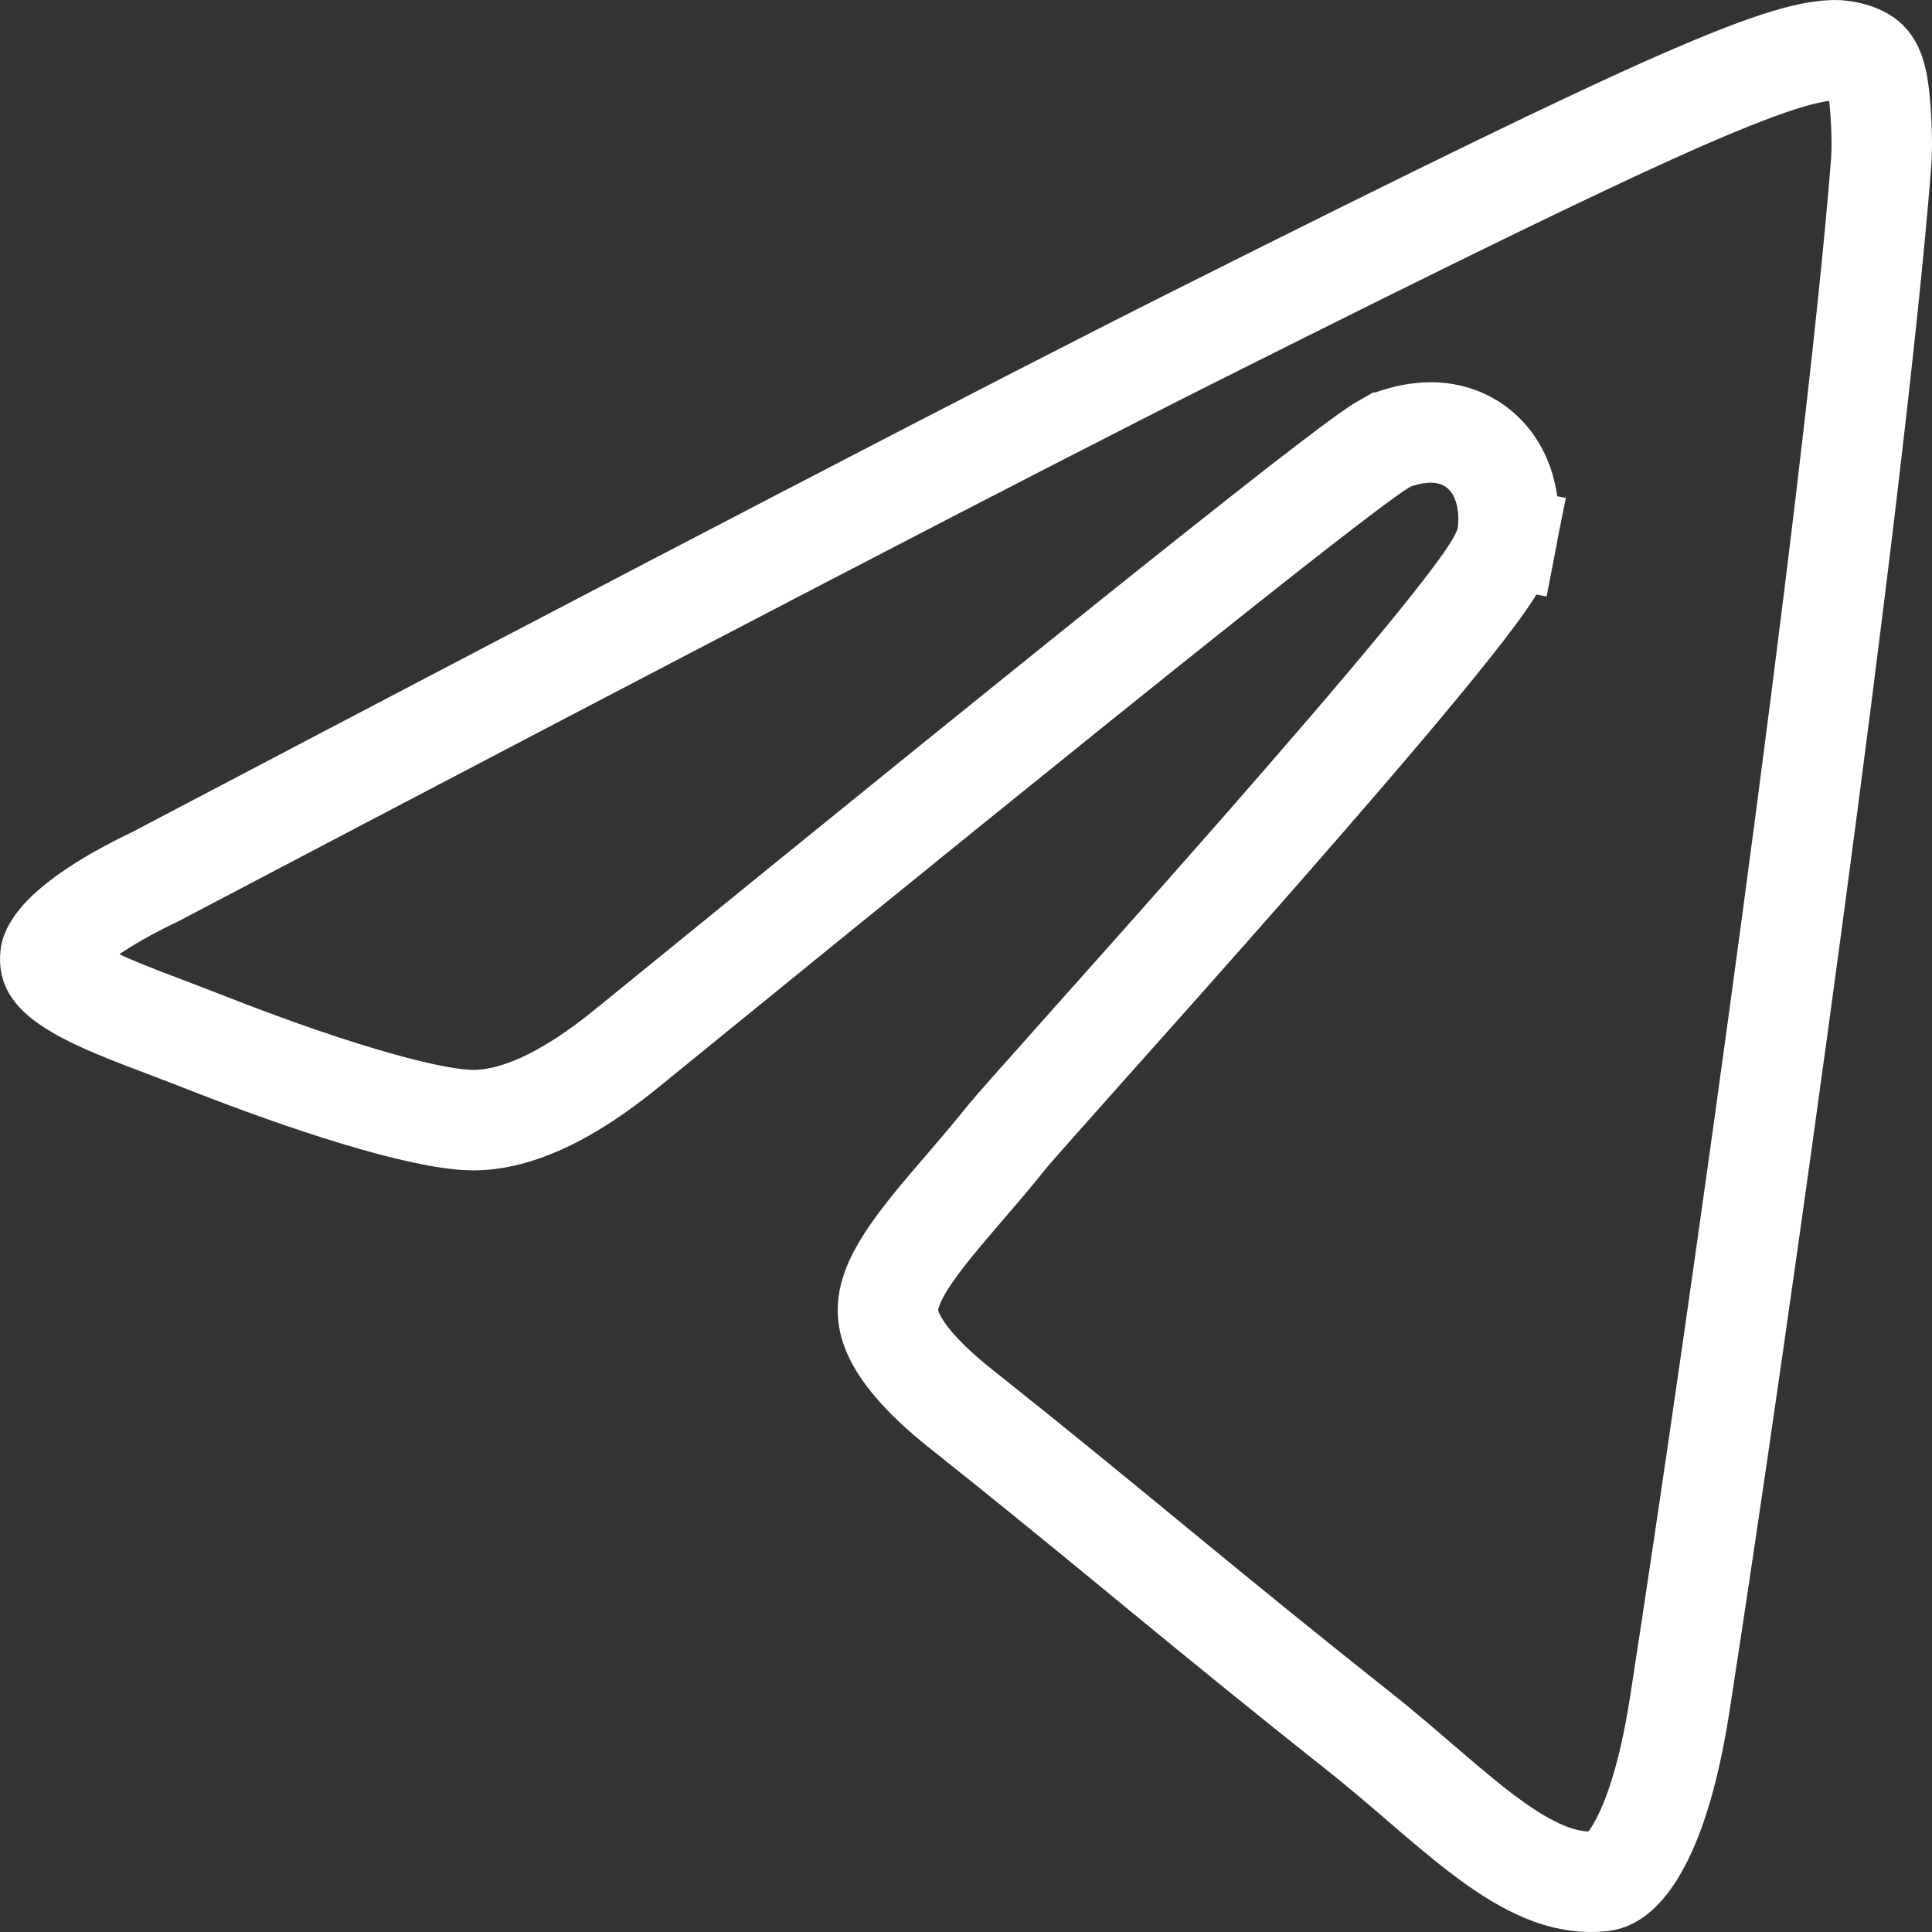 <?xml version="1.0" encoding="UTF-8"?> <svg xmlns="http://www.w3.org/2000/svg" width="25" height="25" viewBox="0 0 25 25" fill="none"><rect x="0" y="0" width="25" height="25" fill="#333333" stroke="none"/> <path d="M2 11.348L2.011 11.343L2.021 11.338C8.733 7.809 13.202 5.486 15.435 4.365C18.634 2.76 20.549 1.826 21.77 1.291C23.007 0.75 23.452 0.656 23.744 0.65C23.778 0.649 23.866 0.655 23.965 0.683C24.064 0.712 24.131 0.751 24.168 0.788C24.236 0.855 24.279 0.971 24.307 1.167C24.333 1.352 24.366 1.794 24.341 2.118C23.997 6.483 22.501 17.119 21.738 22.04C21.584 23.04 21.363 23.637 21.152 23.975C20.951 24.298 20.795 24.335 20.736 24.342C20.3 24.39 19.875 24.228 19.344 23.852C19.08 23.664 18.81 23.439 18.512 23.183C18.464 23.142 18.415 23.1 18.365 23.057C18.114 22.841 17.845 22.61 17.564 22.388C16.556 21.59 15.767 20.943 14.982 20.299L14.878 20.213C14.128 19.596 13.372 18.975 12.428 18.225C11.9 17.805 11.658 17.483 11.556 17.25C11.468 17.046 11.472 16.874 11.544 16.674C11.628 16.444 11.803 16.182 12.08 15.842C12.2 15.694 12.33 15.543 12.471 15.379C12.489 15.358 12.508 15.336 12.526 15.315C12.686 15.129 12.857 14.928 13.027 14.715C13.1 14.624 13.465 14.214 13.989 13.626C14.601 12.941 15.428 12.013 16.264 11.061C17.029 10.188 17.792 9.306 18.372 8.603C18.662 8.252 18.911 7.939 19.094 7.692C19.185 7.569 19.266 7.453 19.328 7.352C19.372 7.282 19.467 7.127 19.5 6.957L18.862 6.833L19.5 6.957C19.521 6.85 19.529 6.694 19.51 6.535C19.491 6.386 19.436 6.119 19.231 5.899C19.01 5.662 18.736 5.598 18.526 5.596C18.346 5.594 18.184 5.638 18.114 5.658L18.107 5.66C18.025 5.682 17.961 5.717 17.941 5.728L17.94 5.728C17.91 5.745 17.88 5.763 17.855 5.778C17.805 5.811 17.746 5.851 17.682 5.897C17.553 5.989 17.379 6.12 17.162 6.286C16.727 6.619 16.104 7.11 15.293 7.756C13.672 9.049 11.294 10.973 8.158 13.527L8.158 13.527L8.154 13.53C7.288 14.248 6.607 14.507 6.089 14.494C5.773 14.486 5.245 14.37 4.604 14.175C3.981 13.987 3.309 13.743 2.731 13.517C2.532 13.439 2.347 13.368 2.176 13.303C1.679 13.114 1.294 12.969 1 12.796C0.815 12.688 0.728 12.603 0.689 12.544C0.661 12.504 0.643 12.459 0.653 12.364C0.655 12.341 0.681 12.225 0.907 12.022C1.128 11.824 1.482 11.597 2 11.348Z" stroke="white" stroke-width="1.3"></path> </svg> 